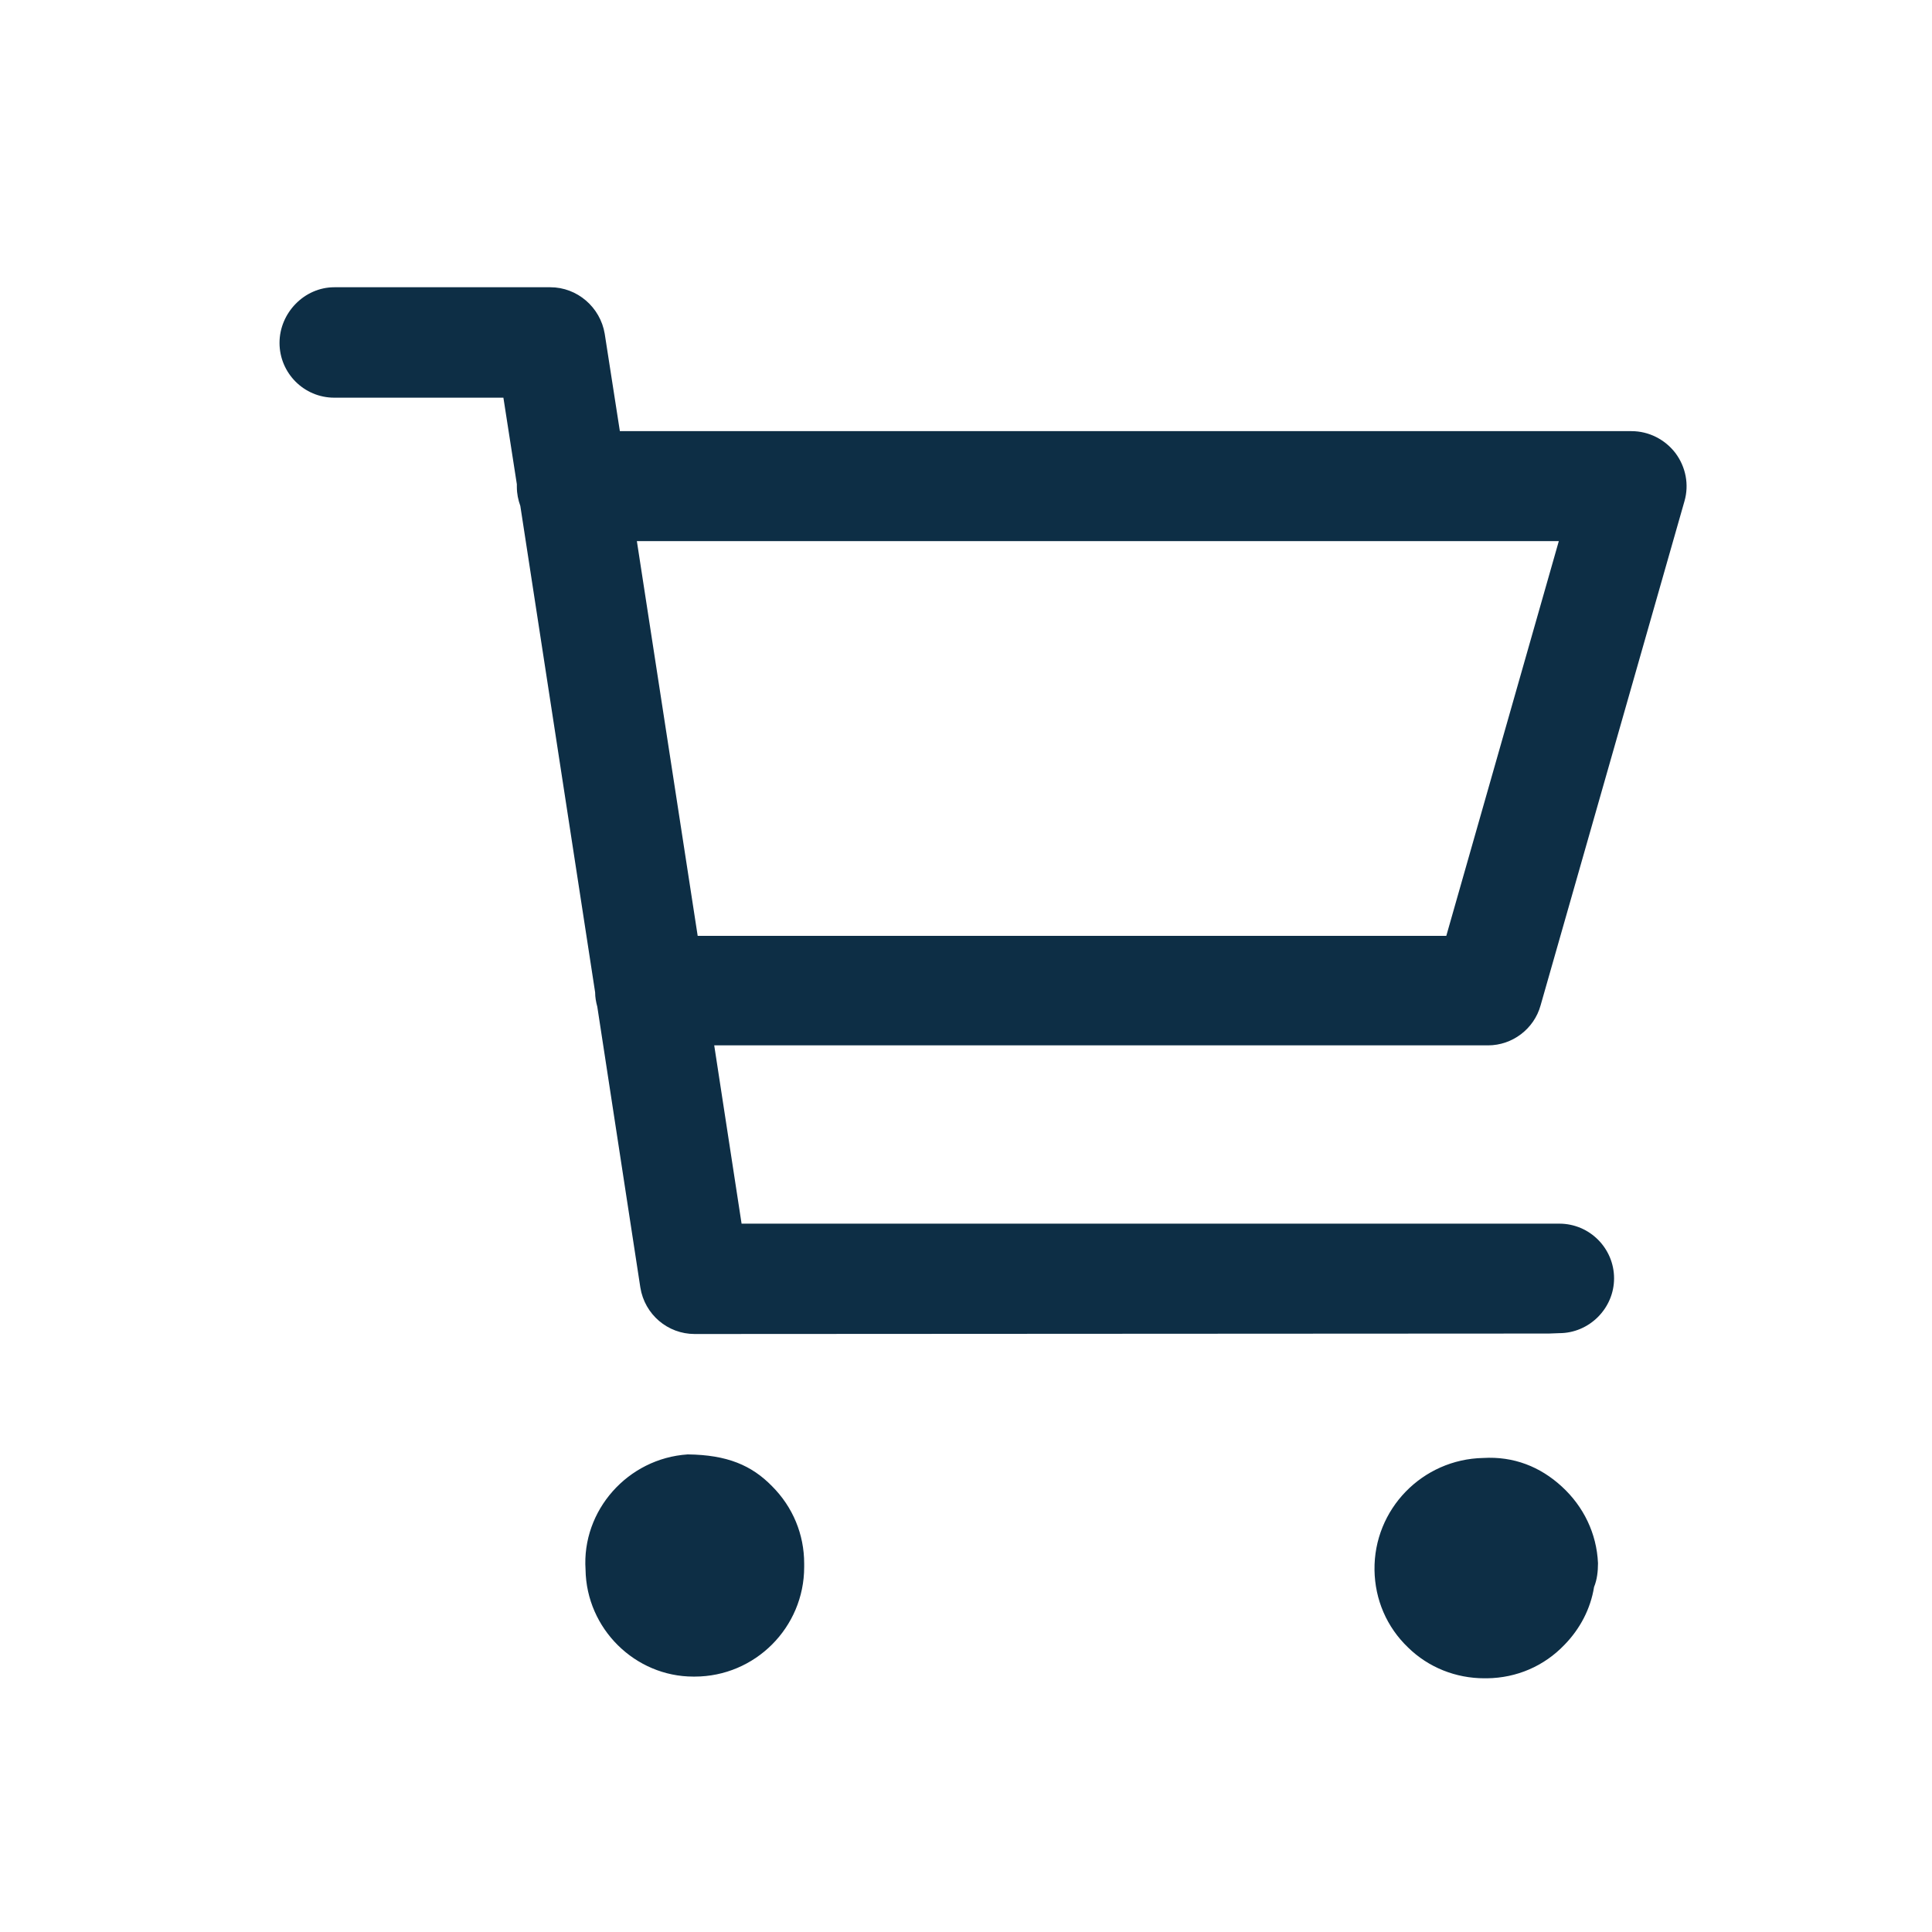 <svg width="25" height="25" viewBox="0 0 25 25" fill="none" xmlns="http://www.w3.org/2000/svg">
<path d="M19.209 21.717C18.838 21.717 18.484 21.577 18.22 21.318C17.944 21.054 17.792 20.699 17.786 20.317C17.775 19.529 18.405 18.882 19.193 18.866C19.586 18.843 19.93 18.978 20.211 19.237C20.492 19.495 20.661 19.844 20.678 20.227C20.678 20.334 20.666 20.441 20.627 20.536C20.582 20.817 20.447 21.076 20.244 21.284C19.98 21.56 19.626 21.712 19.243 21.717H19.221H19.209ZM8.972 21.695C8.218 21.695 7.588 21.076 7.577 20.311C7.526 19.546 8.123 18.871 8.899 18.82C9.411 18.826 9.726 18.961 9.99 19.231C10.26 19.501 10.406 19.855 10.406 20.232V20.277C10.406 21.059 9.771 21.695 8.989 21.695H8.966H8.972ZM20.044 17.256L8.989 17.262C8.64 17.262 8.342 17.009 8.286 16.66L7.729 13.027C7.712 12.965 7.701 12.903 7.701 12.841L6.733 6.547C6.705 6.468 6.688 6.389 6.688 6.299C6.688 6.288 6.688 6.277 6.688 6.266L6.514 5.146H4.326C3.932 5.146 3.617 4.826 3.617 4.437C3.617 4.049 3.938 3.717 4.326 3.717H7.121C7.47 3.717 7.768 3.976 7.825 4.319L8.021 5.579H21.111C21.336 5.579 21.544 5.686 21.679 5.861C21.814 6.041 21.859 6.271 21.797 6.485L19.935 13.01C19.851 13.314 19.57 13.527 19.255 13.527H9.242L9.596 15.834H20.177C20.571 15.834 20.886 16.154 20.886 16.542C20.886 16.93 20.565 17.251 20.177 17.251L20.044 17.256ZM9.028 12.11H18.715L20.171 7.002H8.241L9.028 12.11Z" fill="#0D2E45"/>
</svg>
